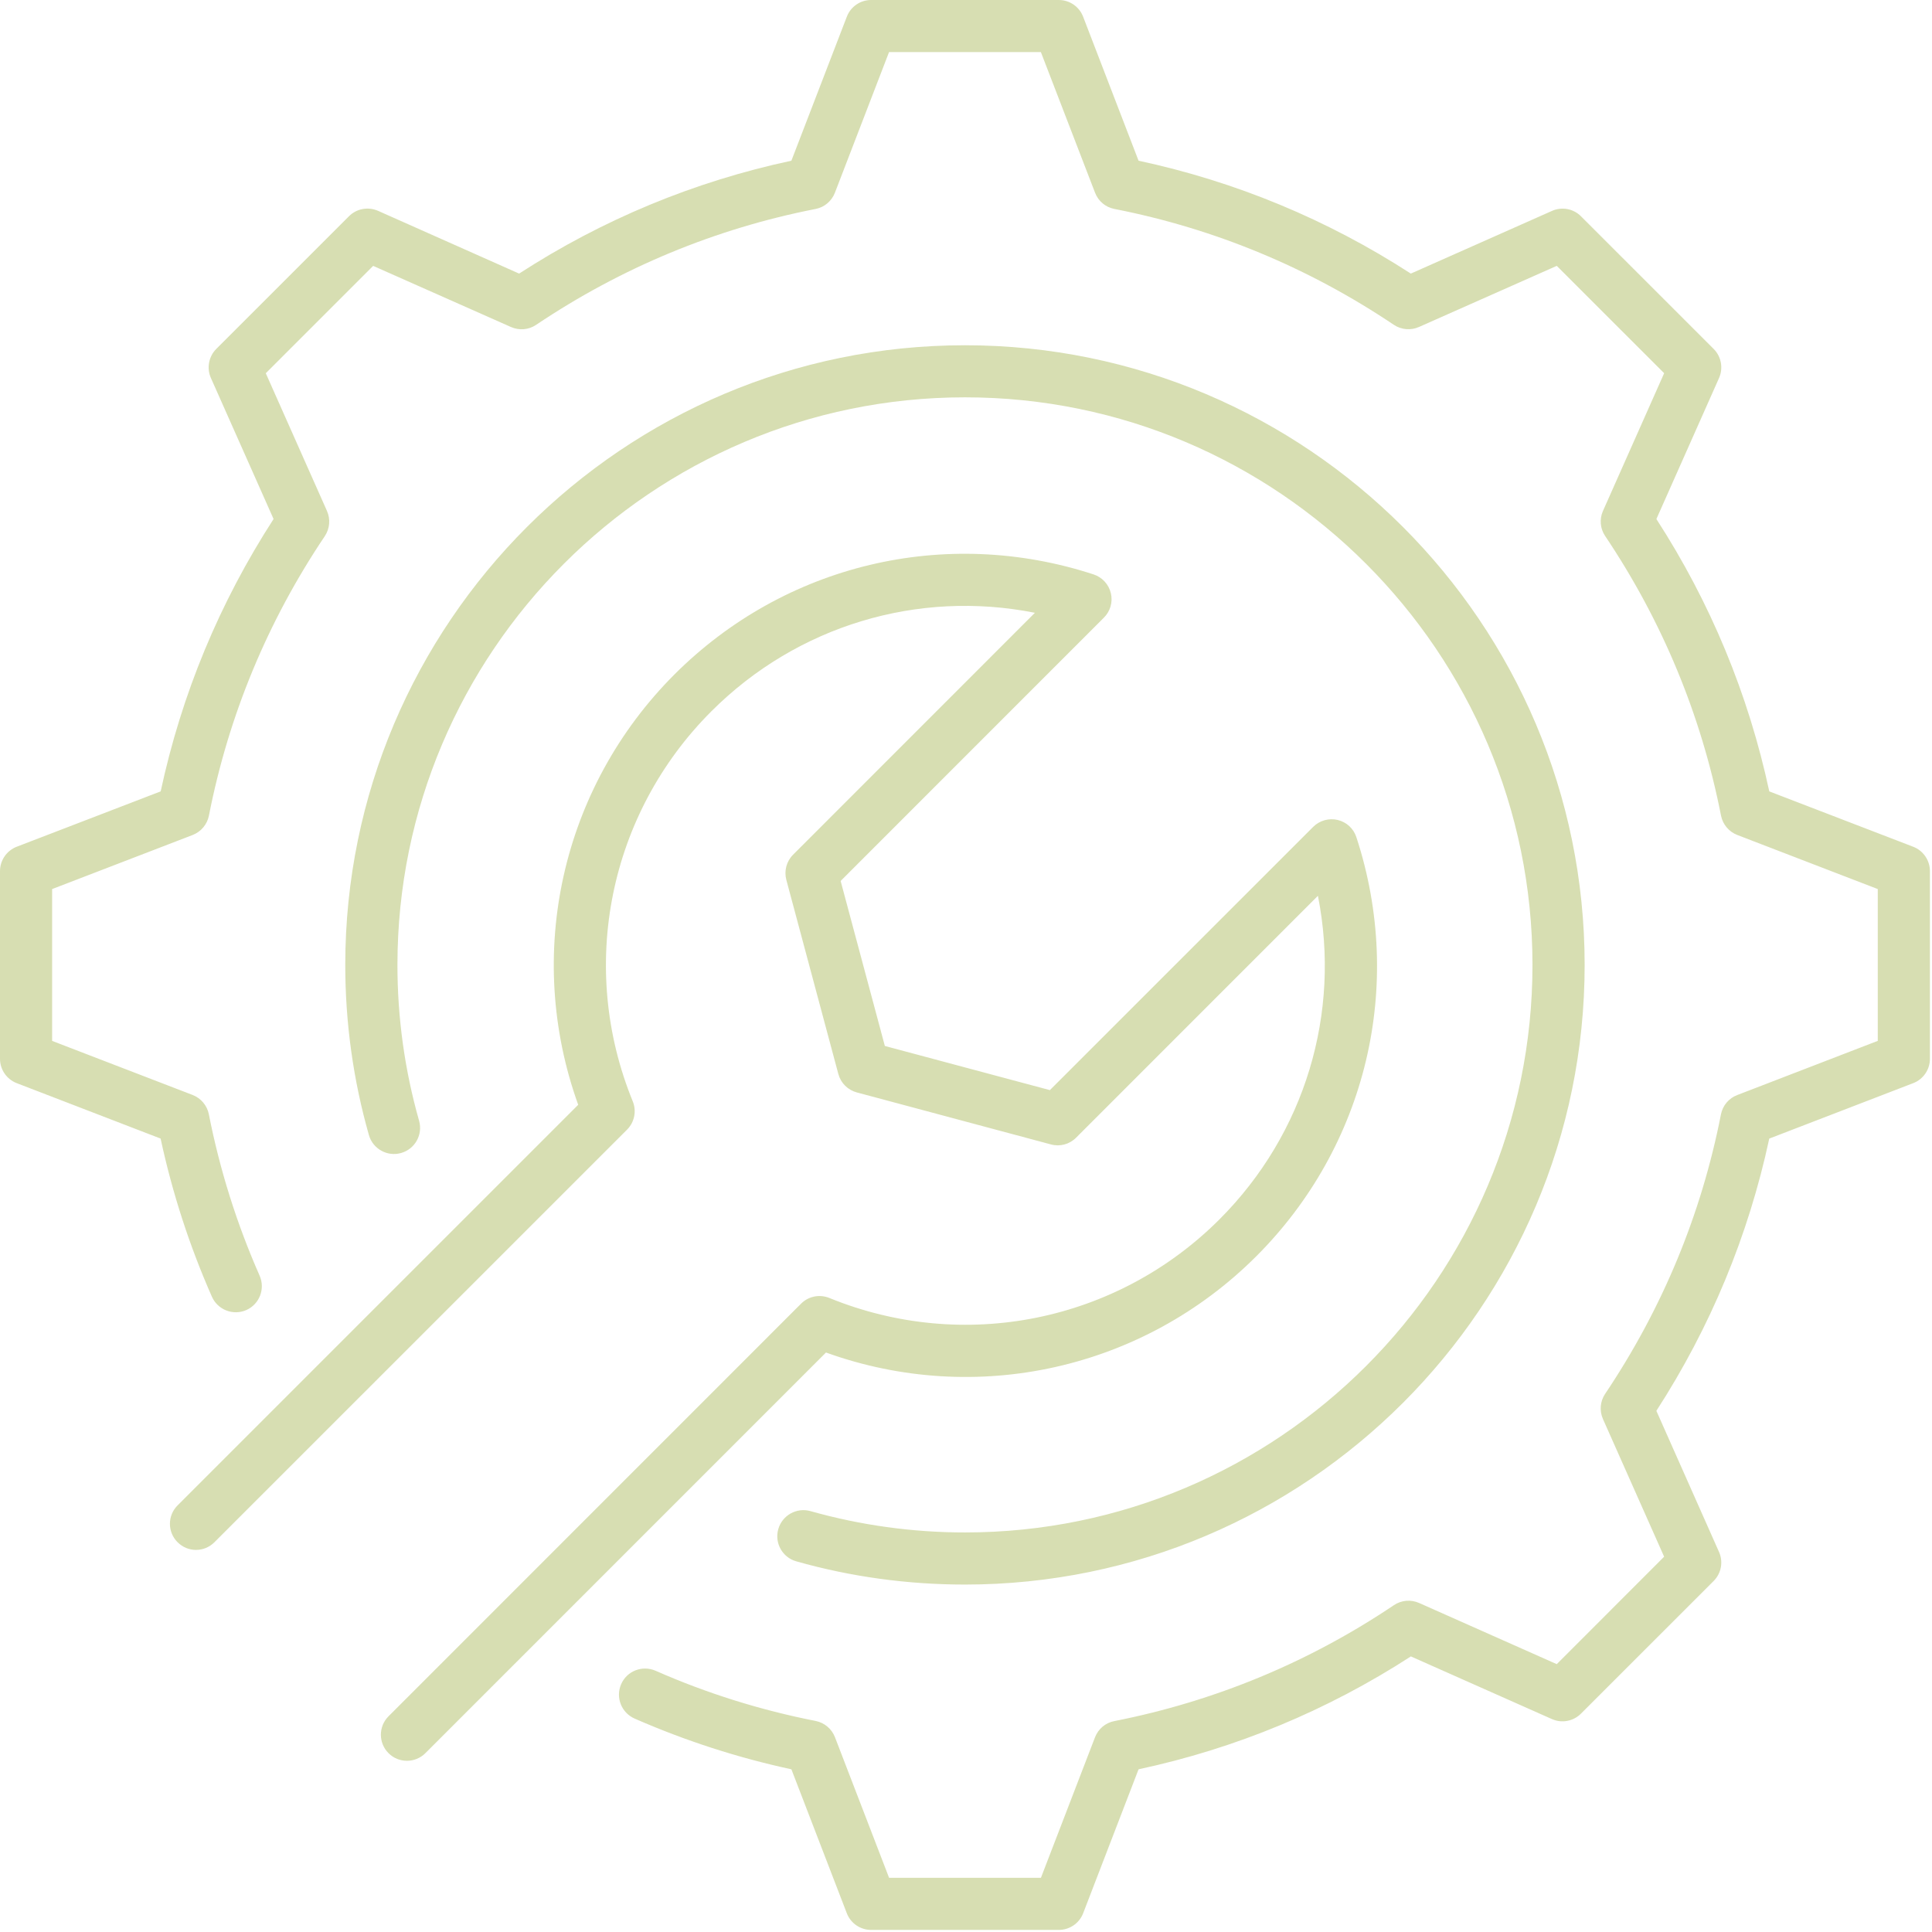 <svg width="747" height="747" viewBox="0 0 747 747" fill="none" xmlns="http://www.w3.org/2000/svg">
<path fill-rule="evenodd" clip-rule="evenodd" d="M485.745 485.726C528.359 443.129 543.198 381.026 524.442 323.711C523.362 320.348 520.621 317.845 517.209 317.033C513.816 316.222 510.209 317.241 507.737 319.707L405.931 421.489L342.124 404.418L325.029 340.624L426.823 238.805C429.313 236.339 430.326 232.738 429.502 229.332C428.684 225.939 426.164 223.18 422.825 222.094C365.506 203.362 303.416 218.163 260.778 260.766C216.955 304.619 202.703 369.225 223.559 427.156L68.658 582.058C64.715 585.976 64.715 592.373 68.658 596.291C72.594 600.259 78.973 600.259 82.916 596.291L242.447 436.776C245.315 433.907 246.188 429.573 244.65 425.814C223.435 373.915 235.367 314.687 275.033 275.039C308.217 241.861 354.916 227.943 400.142 236.934L306.642 330.464C304.091 333.015 303.102 336.738 304.036 340.211L324.141 415.259C325.075 418.739 327.797 421.448 331.264 422.376L406.318 442.481C409.822 443.451 413.521 442.438 416.06 439.887L509.566 346.357C518.544 391.577 504.653 438.313 471.486 471.479C431.813 511.127 372.627 523.06 320.686 501.862C316.914 500.33 312.611 501.172 309.749 504.041L150.217 663.603C146.281 667.534 146.281 673.918 150.217 677.849C152.183 679.832 154.771 680.803 157.34 680.803C159.922 680.803 162.498 679.832 164.475 677.849L319.364 522.947C377.28 543.827 441.924 529.539 485.739 485.729L485.745 485.726ZM739.745 327.398C743.633 328.9 746.197 332.653 746.197 336.828V409.369C746.197 413.574 743.627 417.297 739.745 418.792L684.075 440.235C676.012 477.777 661.351 513.135 640.428 545.496L664.659 600.067C666.35 603.87 665.52 608.326 662.578 611.28L611.272 662.573C608.33 665.527 603.868 666.376 600.054 664.679L545.507 640.448C513.164 661.365 477.788 676.043 440.221 684.095L418.791 739.765C417.29 743.641 413.554 746.192 409.379 746.192H336.826C332.651 746.192 328.922 743.641 327.421 739.765L305.991 684.095C285.196 679.603 264.816 673.011 245.347 664.471C240.245 662.207 237.932 656.262 240.172 651.166C242.399 646.063 248.344 643.762 253.465 645.984C273.295 654.724 294.121 661.236 315.367 665.399C318.772 666.089 321.58 668.433 322.831 671.674L343.761 726.05H402.47L423.381 671.718C424.639 668.477 427.446 666.09 430.858 665.455C469.652 657.808 506.028 642.757 538.952 620.63C541.82 618.689 545.495 618.366 548.675 619.776L601.915 643.44L643.431 601.893L619.767 548.652C618.363 545.454 618.687 541.817 620.609 538.942C642.734 505.97 657.805 469.642 665.403 430.848C666.074 427.454 668.455 424.616 671.677 423.402L726.035 402.449V343.752L671.702 322.835C668.461 321.577 666.093 318.751 665.422 315.346C657.805 276.552 642.734 240.186 620.628 207.252C618.687 204.383 618.364 200.703 619.786 197.541L643.437 144.301L601.922 102.791L548.656 126.418C545.489 127.834 541.826 127.51 538.946 125.606C505.992 103.475 469.628 88.387 430.858 80.781C427.452 80.134 424.632 77.748 423.394 74.507L402.453 20.143H343.744L322.814 74.519C321.569 77.748 318.749 80.147 315.349 80.793C276.581 88.392 240.215 103.492 207.262 125.619C204.393 127.559 200.713 127.84 197.545 126.43L144.279 102.804L102.764 144.313L126.421 197.554C127.831 200.746 127.514 204.39 125.585 207.301C103.473 240.193 88.396 276.557 80.779 315.351C80.114 318.745 77.74 321.583 74.505 322.84L20.153 343.757V402.454L74.492 423.371C77.721 424.629 80.095 427.455 80.754 430.848C84.96 452.253 91.564 473.244 100.378 493.226C102.624 498.329 100.323 504.274 95.226 506.532C90.136 508.76 84.179 506.453 81.927 501.356C73.266 481.733 66.607 461.183 62.097 440.223L6.433 418.781C2.576 417.286 0 413.563 0 409.357V336.817C0 332.654 2.576 328.888 6.464 327.387L62.128 305.982C70.191 268.402 84.851 233.045 105.775 200.677L81.543 146.149C79.847 142.347 80.683 137.861 83.624 134.907L134.925 83.613C137.866 80.659 142.328 79.847 146.149 81.507L200.715 105.781C233.069 84.828 268.446 70.179 305.988 62.134L327.418 6.47C328.919 2.539 332.655 0 336.823 0H409.376C413.551 0 417.286 2.551 418.788 6.47L440.217 62.134C477.76 70.184 513.117 84.832 545.491 105.781L600.057 81.549C603.871 79.853 608.321 80.658 611.275 83.618L662.581 134.912C665.523 137.866 666.353 142.316 664.662 146.155L640.437 200.683C661.372 233.05 676.009 268.402 684.084 305.988L739.745 327.398ZM153.667 373.101C153.667 393.567 156.487 413.836 162.041 433.337C163.567 438.714 160.466 444.262 155.101 445.801C149.755 447.333 144.164 444.22 142.638 438.879C136.571 417.559 133.495 395.428 133.495 373.101C133.495 240.973 240.978 133.492 373.104 133.492C505.221 133.492 612.698 240.974 612.698 373.101C612.698 505.187 505.215 612.664 373.104 612.664C350.954 612.664 329.006 609.673 307.876 603.685C302.523 602.184 299.398 596.599 300.912 591.265C302.42 585.887 307.998 582.769 313.351 584.264C332.706 589.727 352.804 592.516 373.104 592.516C494.106 592.516 592.526 494.091 592.526 373.094C592.526 252.097 494.095 153.625 373.104 153.625C252.103 153.637 153.667 252.105 153.667 373.094L153.667 373.101Z" fill="#B8C577" fill-opacity="0.57"/>
</svg>

